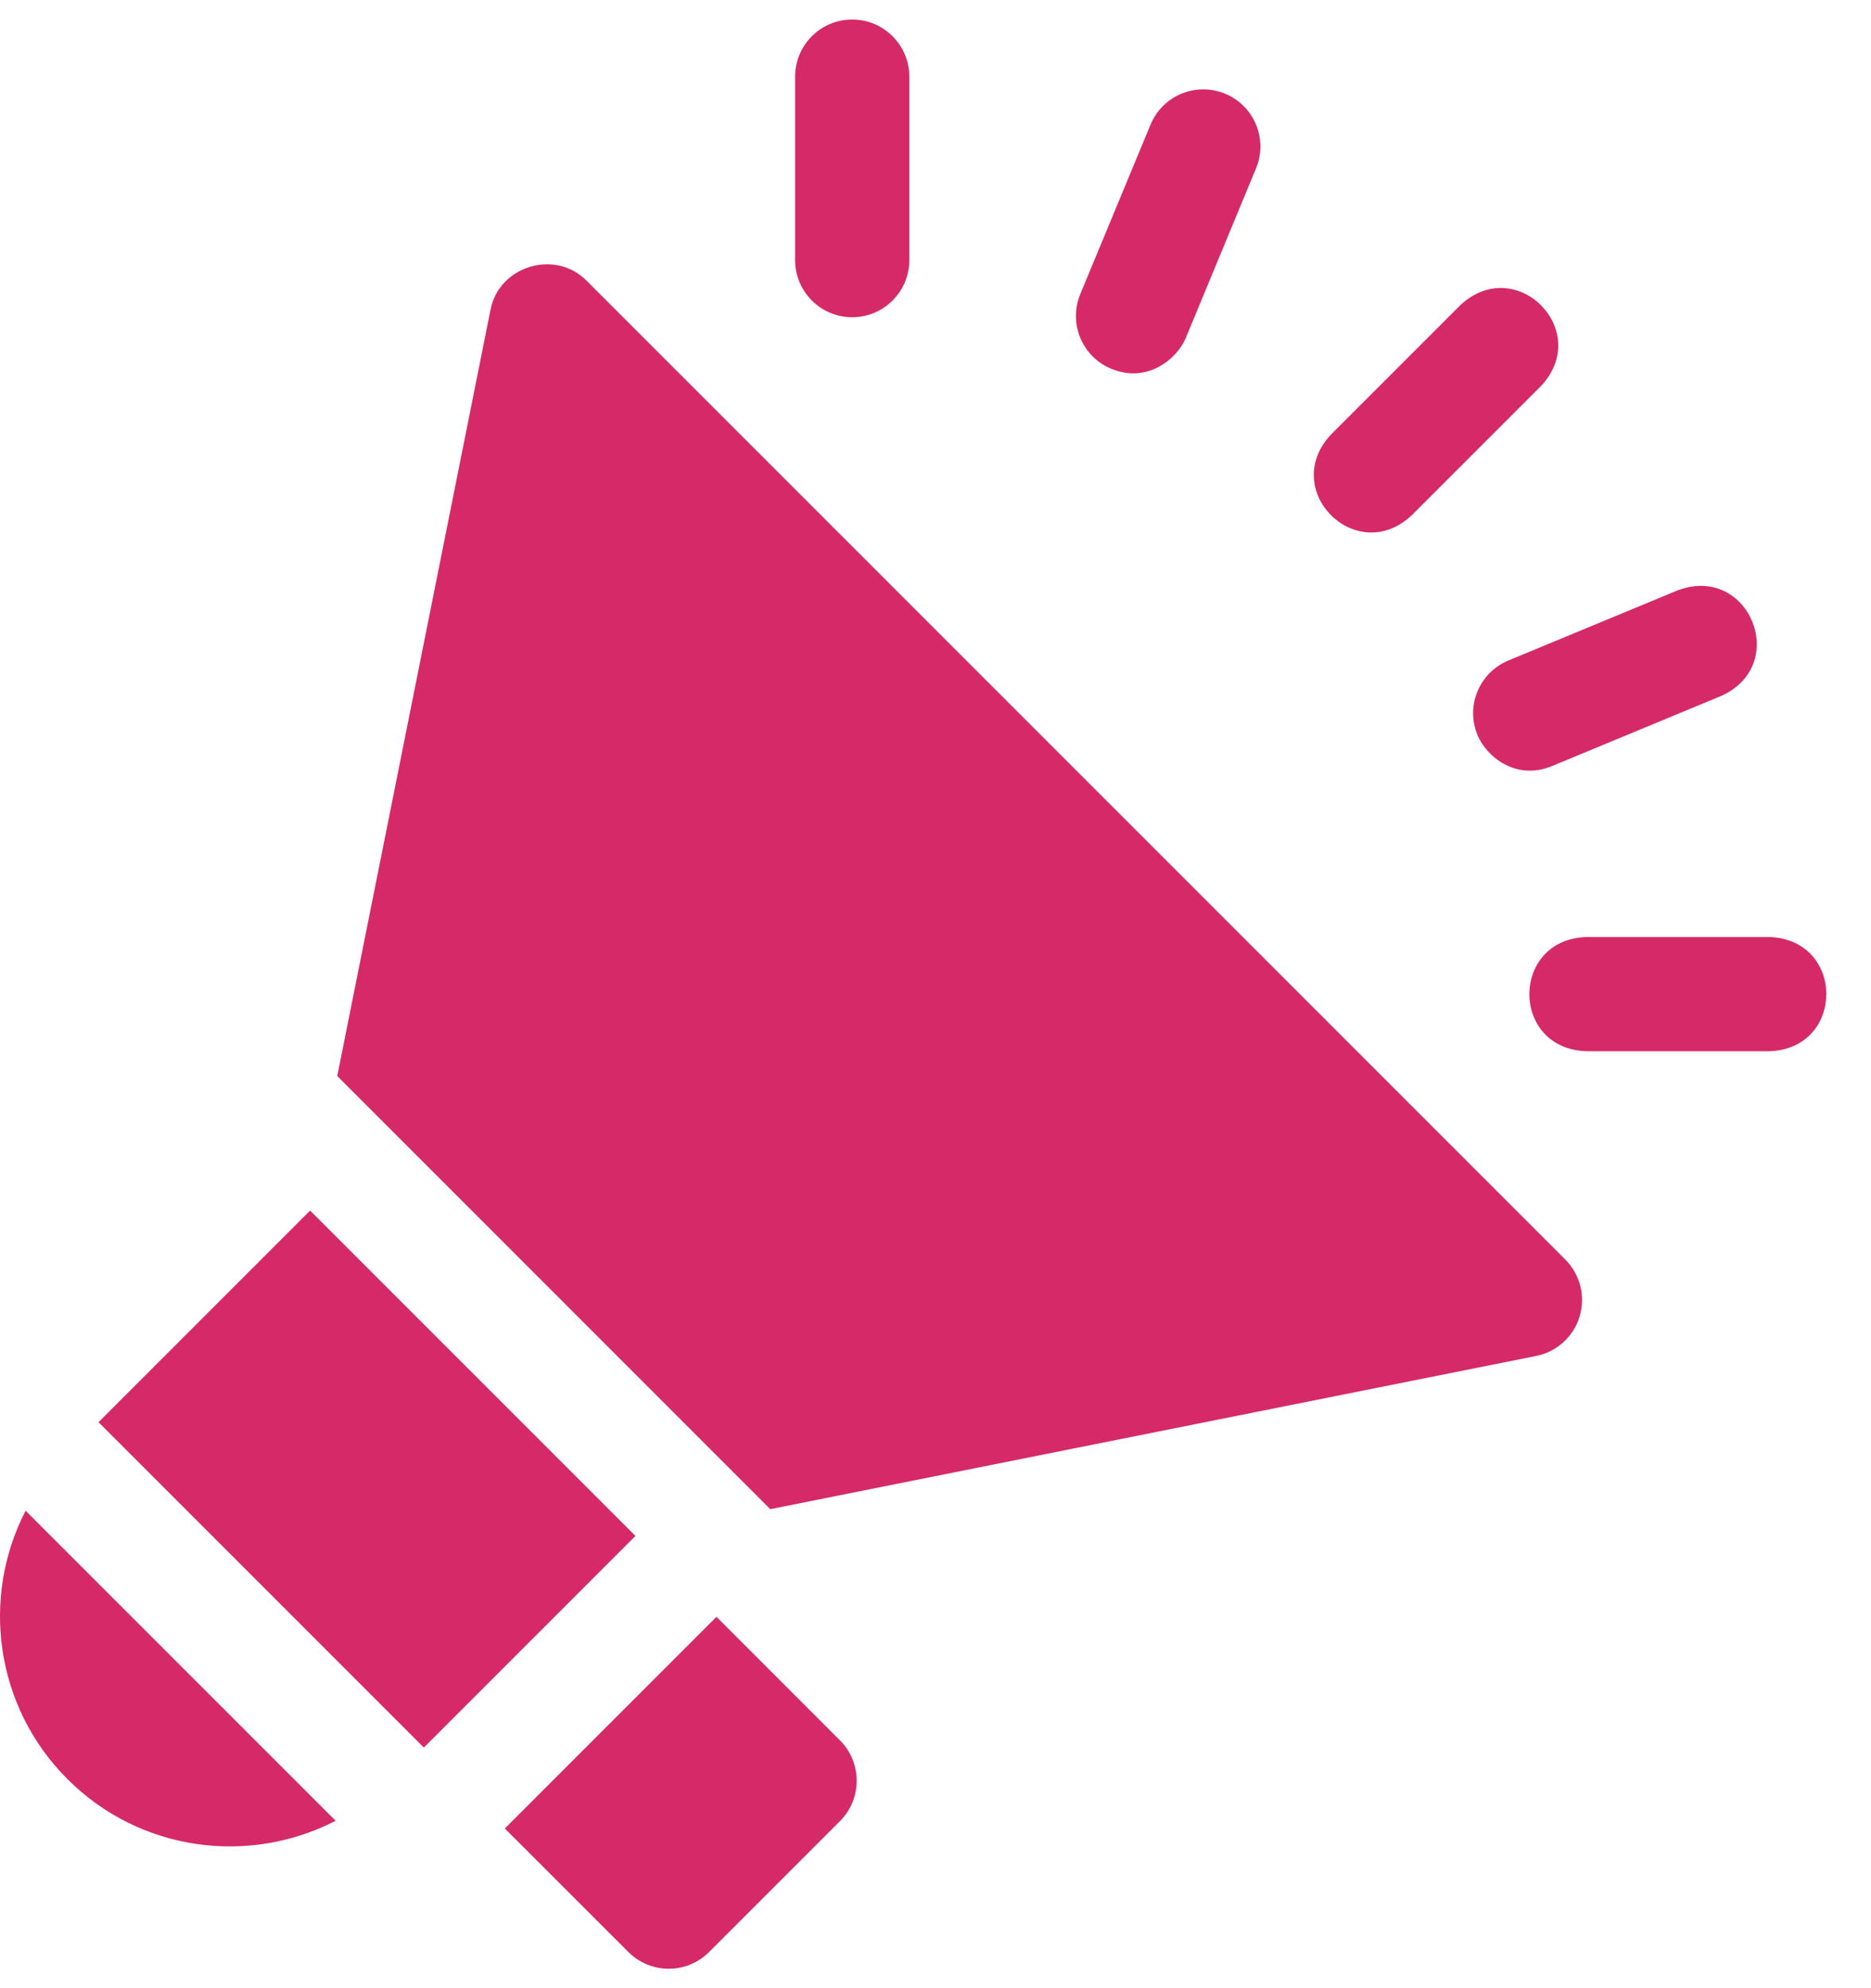 <svg width="32" height="34" viewBox="0 0 32 34" fill="none" xmlns="http://www.w3.org/2000/svg">
<path d="M14.575 5.425C15.114 5.425 15.552 4.988 15.552 4.449V1.311C15.552 0.771 15.114 0.334 14.575 0.334C14.036 0.334 13.599 0.771 13.599 1.311V4.449C13.599 4.988 14.036 5.425 14.575 5.425ZM24.142 8.815L26.36 6.597C27.241 5.649 25.928 4.334 24.979 5.216L22.761 7.434C21.88 8.382 23.192 9.697 24.142 8.815ZM30.265 16.024H27.127C25.834 16.072 25.833 17.929 27.127 17.977H30.265C31.558 17.93 31.56 16.072 30.265 16.024ZM25.27 12.571C25.417 12.928 25.919 13.359 26.546 13.1L29.445 11.898C30.621 11.359 29.911 9.643 28.697 10.094L25.798 11.295C25.3 11.502 25.063 12.073 25.27 12.571ZM19.005 6.306C19.623 6.563 20.131 6.138 20.281 5.778L21.482 2.879C21.688 2.381 21.452 1.809 20.954 1.603C20.456 1.396 19.884 1.633 19.678 2.131L18.476 5.03C18.27 5.529 18.506 6.1 19.005 6.306ZM10.036 4.804C9.498 4.254 8.53 4.547 8.388 5.303L5.768 18.401L13.174 25.808L26.273 23.188C26.446 23.154 26.607 23.073 26.738 22.954C26.869 22.835 26.965 22.683 27.016 22.514C27.067 22.345 27.072 22.165 27.029 21.993C26.985 21.822 26.897 21.665 26.772 21.54L10.036 4.804ZM1.152 30.423C2.401 31.672 4.265 31.899 5.74 31.137L0.438 25.835C-0.331 27.321 -0.084 29.187 1.152 30.423ZM12.254 27.649L8.634 31.269L10.747 33.381C11.128 33.763 11.746 33.763 12.128 33.381L14.366 31.143C14.747 30.762 14.747 30.143 14.366 29.762L12.254 27.649ZM1.685 24.321L5.304 20.702L10.868 26.266L7.249 29.885L1.685 24.321Z" fill="#D62967"/>
</svg>
